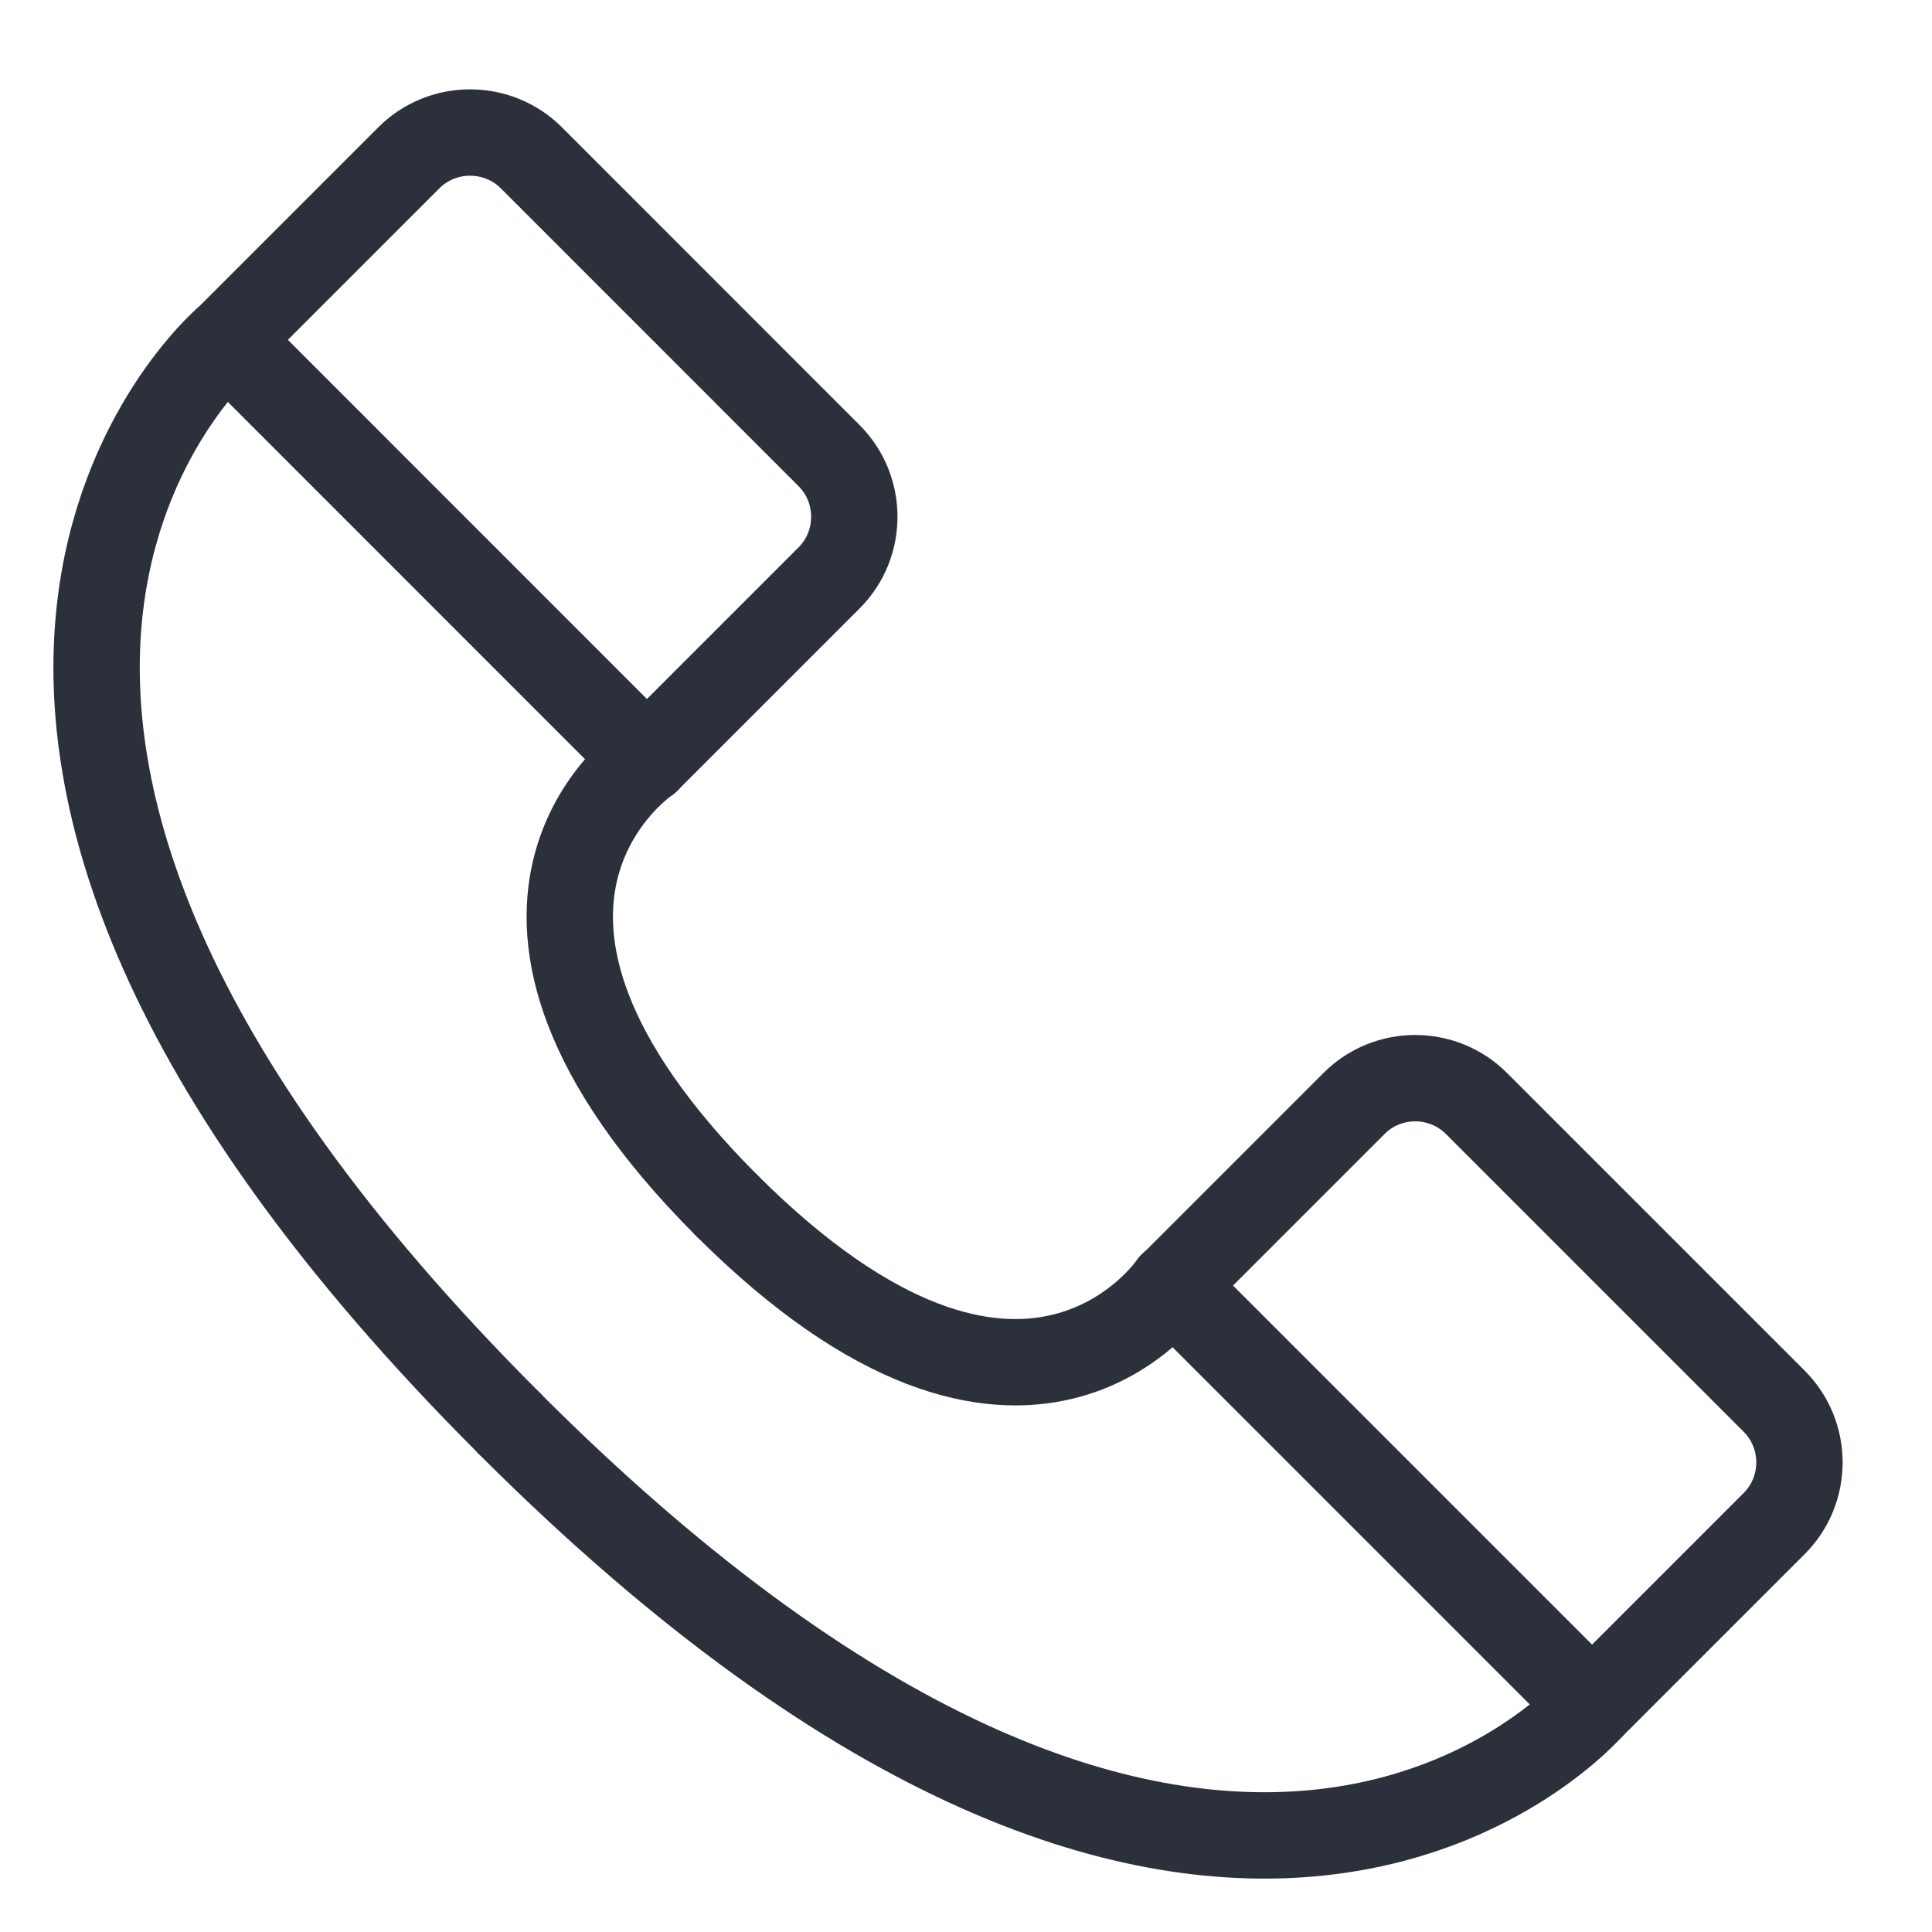 <svg width="20" height="20" viewBox="0 0 20 20" fill="none" xmlns="http://www.w3.org/2000/svg">
<path d="M5.5 1.633L8.582 4.716C8.931 5.064 8.931 5.635 8.582 5.983L6.697 7.868L2.348 3.518L4.233 1.633C4.581 1.285 5.151 1.285 5.5 1.633Z" stroke="#2B303A" stroke-width="0.894" stroke-linecap="round" stroke-linejoin="round"/>
<path d="M2.347 3.517C2.347 3.517 -2.142 7.326 5.269 14.731" stroke="#2B303A" stroke-width="0.894" stroke-linecap="round" stroke-linejoin="round"/>
<path d="M6.698 7.868C6.698 7.868 4.435 9.387 7.522 12.478" stroke="#2B303A" stroke-width="0.894" stroke-linecap="round" stroke-linejoin="round"/>
<path d="M16.481 17.657L12.132 13.308L14.017 11.423C14.365 11.074 14.935 11.074 15.284 11.423L18.366 14.505C18.715 14.854 18.715 15.424 18.366 15.772L16.481 17.657Z" stroke="#2B303A" stroke-width="0.894" stroke-linecap="round" stroke-linejoin="round"/>
<path d="M16.483 17.653C16.483 17.653 12.675 22.142 5.269 14.732" stroke="#2B303A" stroke-width="0.894" stroke-linecap="round" stroke-linejoin="round"/>
<path d="M12.133 13.302C12.133 13.302 10.614 15.565 7.522 12.478" stroke="#2B303A" stroke-width="0.894" stroke-linecap="round" stroke-linejoin="round"/>
</svg>

